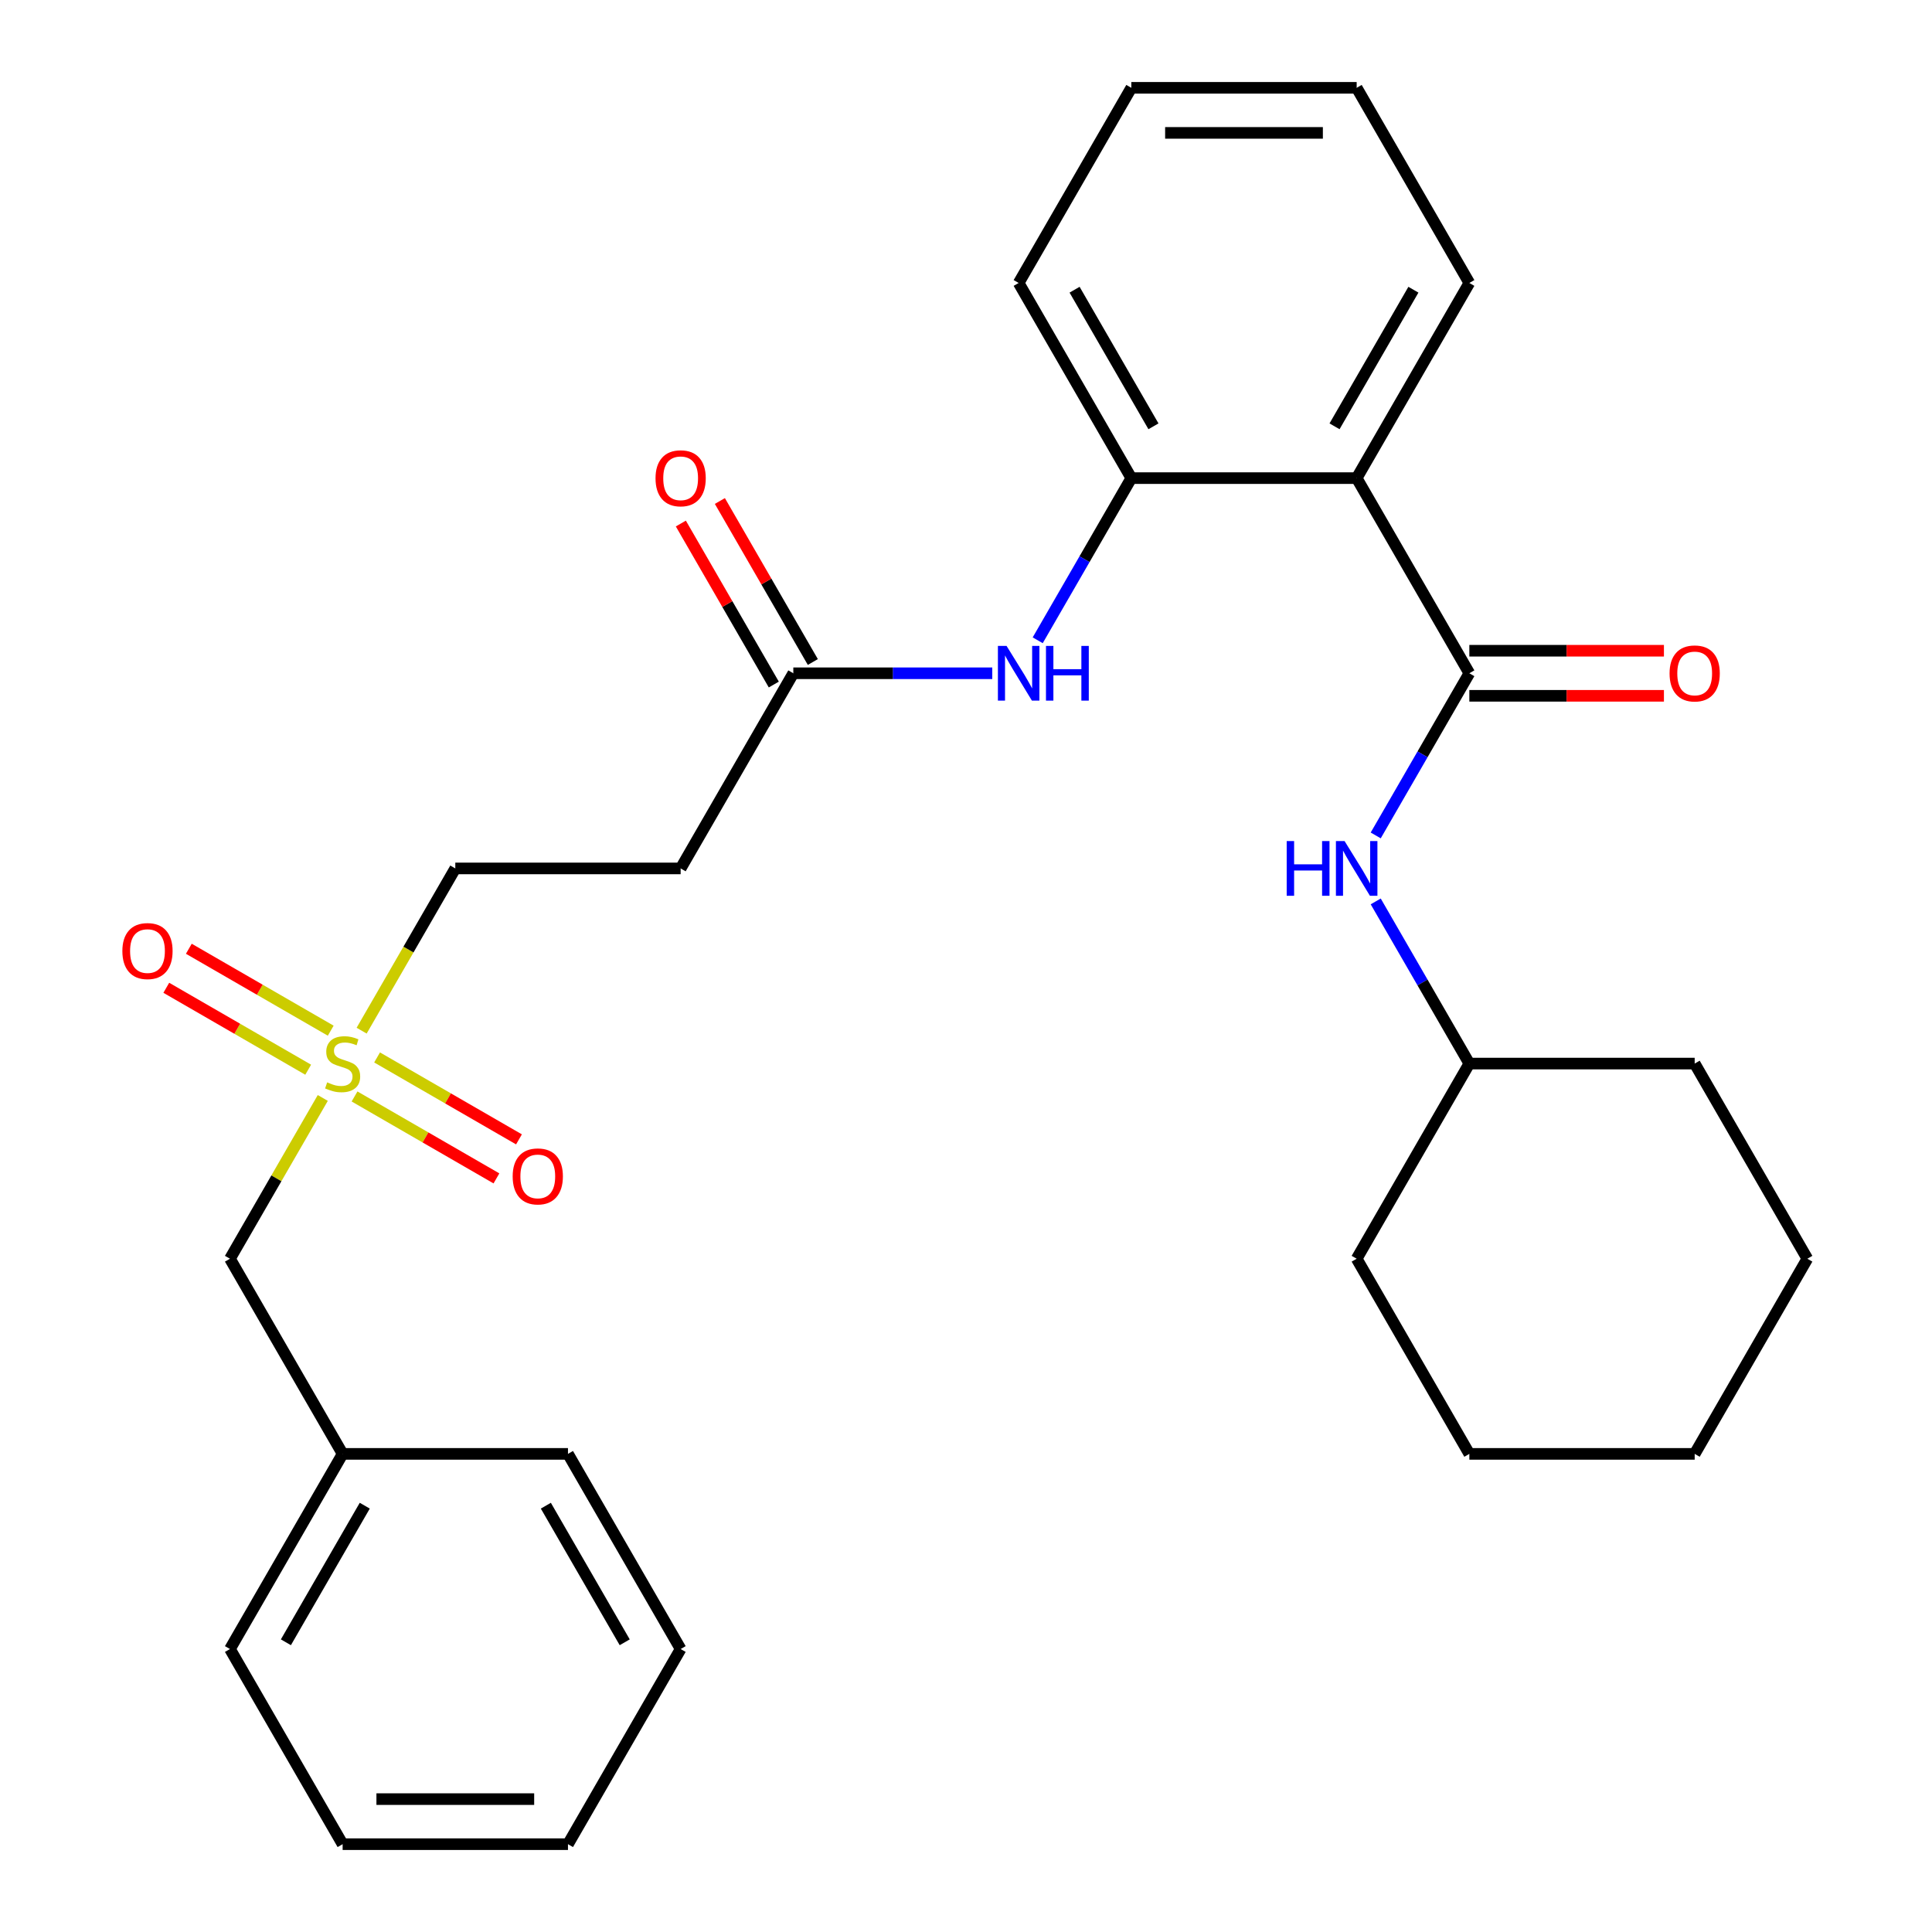 <?xml version='1.0' encoding='iso-8859-1'?>
<svg version='1.1' baseProfile='full'
              xmlns='http://www.w3.org/2000/svg'
                      xmlns:rdkit='http://www.rdkit.org/xml'
                      xmlns:xlink='http://www.w3.org/1999/xlink'
                  xml:space='preserve'
width='1000px' height='1000px' viewBox='0 0 1000 1000'>
<!-- END OF HEADER -->
<rect style='opacity:1.0;fill:#FFFFFF;stroke:none' width='1000' height='1000' x='0' y='0'> </rect>
<path class='bond-1' d='M 760.528,348.485 L 702.21,247.475' style='fill:none;fill-rule:evenodd;stroke:#000000;stroke-width:6px;stroke-linecap:butt;stroke-linejoin:miter;stroke-opacity:1' />
<path class='bond-4' d='M 760.528,348.485 L 736.298,390.452' style='fill:none;fill-rule:evenodd;stroke:#000000;stroke-width:6px;stroke-linecap:butt;stroke-linejoin:miter;stroke-opacity:1' />
<path class='bond-4' d='M 736.298,390.452 L 712.068,432.419' style='fill:none;fill-rule:evenodd;stroke:#0000FF;stroke-width:6px;stroke-linecap:butt;stroke-linejoin:miter;stroke-opacity:1' />
<path class='bond-9' d='M 760.528,360.148 L 810.888,360.148' style='fill:none;fill-rule:evenodd;stroke:#000000;stroke-width:6px;stroke-linecap:butt;stroke-linejoin:miter;stroke-opacity:1' />
<path class='bond-9' d='M 810.888,360.148 L 861.248,360.148' style='fill:none;fill-rule:evenodd;stroke:#FF0000;stroke-width:6px;stroke-linecap:butt;stroke-linejoin:miter;stroke-opacity:1' />
<path class='bond-9' d='M 760.528,336.821 L 810.888,336.821' style='fill:none;fill-rule:evenodd;stroke:#000000;stroke-width:6px;stroke-linecap:butt;stroke-linejoin:miter;stroke-opacity:1' />
<path class='bond-9' d='M 810.888,336.821 L 861.248,336.821' style='fill:none;fill-rule:evenodd;stroke:#FF0000;stroke-width:6px;stroke-linecap:butt;stroke-linejoin:miter;stroke-opacity:1' />
<path class='bond-0' d='M 187.181,533.469 L 211.423,491.482' style='fill:none;fill-rule:evenodd;stroke:#CCCC00;stroke-width:6px;stroke-linecap:butt;stroke-linejoin:miter;stroke-opacity:1' />
<path class='bond-0' d='M 211.423,491.482 L 235.664,449.495' style='fill:none;fill-rule:evenodd;stroke:#000000;stroke-width:6px;stroke-linecap:butt;stroke-linejoin:miter;stroke-opacity:1' />
<path class='bond-7' d='M 171.182,533.478 L 134.459,512.277' style='fill:none;fill-rule:evenodd;stroke:#CCCC00;stroke-width:6px;stroke-linecap:butt;stroke-linejoin:miter;stroke-opacity:1' />
<path class='bond-7' d='M 134.459,512.277 L 97.737,491.075' style='fill:none;fill-rule:evenodd;stroke:#FF0000;stroke-width:6px;stroke-linecap:butt;stroke-linejoin:miter;stroke-opacity:1' />
<path class='bond-7' d='M 159.518,553.68 L 122.796,532.479' style='fill:none;fill-rule:evenodd;stroke:#CCCC00;stroke-width:6px;stroke-linecap:butt;stroke-linejoin:miter;stroke-opacity:1' />
<path class='bond-7' d='M 122.796,532.479 L 86.073,511.277' style='fill:none;fill-rule:evenodd;stroke:#FF0000;stroke-width:6px;stroke-linecap:butt;stroke-linejoin:miter;stroke-opacity:1' />
<path class='bond-8' d='M 183.51,567.532 L 220.232,588.734' style='fill:none;fill-rule:evenodd;stroke:#CCCC00;stroke-width:6px;stroke-linecap:butt;stroke-linejoin:miter;stroke-opacity:1' />
<path class='bond-8' d='M 220.232,588.734 L 256.954,609.935' style='fill:none;fill-rule:evenodd;stroke:#FF0000;stroke-width:6px;stroke-linecap:butt;stroke-linejoin:miter;stroke-opacity:1' />
<path class='bond-8' d='M 195.174,547.33 L 231.896,568.532' style='fill:none;fill-rule:evenodd;stroke:#CCCC00;stroke-width:6px;stroke-linecap:butt;stroke-linejoin:miter;stroke-opacity:1' />
<path class='bond-8' d='M 231.896,568.532 L 268.618,589.733' style='fill:none;fill-rule:evenodd;stroke:#FF0000;stroke-width:6px;stroke-linecap:butt;stroke-linejoin:miter;stroke-opacity:1' />
<path class='bond-11' d='M 167.071,568.301 L 143.049,609.908' style='fill:none;fill-rule:evenodd;stroke:#CCCC00;stroke-width:6px;stroke-linecap:butt;stroke-linejoin:miter;stroke-opacity:1' />
<path class='bond-11' d='M 143.049,609.908 L 119.028,651.515' style='fill:none;fill-rule:evenodd;stroke:#000000;stroke-width:6px;stroke-linecap:butt;stroke-linejoin:miter;stroke-opacity:1' />
<path class='bond-2' d='M 702.21,247.475 L 585.573,247.475' style='fill:none;fill-rule:evenodd;stroke:#000000;stroke-width:6px;stroke-linecap:butt;stroke-linejoin:miter;stroke-opacity:1' />
<path class='bond-14' d='M 702.21,247.475 L 760.528,146.465' style='fill:none;fill-rule:evenodd;stroke:#000000;stroke-width:6px;stroke-linecap:butt;stroke-linejoin:miter;stroke-opacity:1' />
<path class='bond-14' d='M 690.755,220.66 L 731.578,149.953' style='fill:none;fill-rule:evenodd;stroke:#000000;stroke-width:6px;stroke-linecap:butt;stroke-linejoin:miter;stroke-opacity:1' />
<path class='bond-3' d='M 585.573,247.475 L 561.344,289.442' style='fill:none;fill-rule:evenodd;stroke:#000000;stroke-width:6px;stroke-linecap:butt;stroke-linejoin:miter;stroke-opacity:1' />
<path class='bond-3' d='M 561.344,289.442 L 537.114,331.409' style='fill:none;fill-rule:evenodd;stroke:#0000FF;stroke-width:6px;stroke-linecap:butt;stroke-linejoin:miter;stroke-opacity:1' />
<path class='bond-16' d='M 585.573,247.475 L 527.255,146.465' style='fill:none;fill-rule:evenodd;stroke:#000000;stroke-width:6px;stroke-linecap:butt;stroke-linejoin:miter;stroke-opacity:1' />
<path class='bond-16' d='M 597.028,220.66 L 556.205,149.953' style='fill:none;fill-rule:evenodd;stroke:#000000;stroke-width:6px;stroke-linecap:butt;stroke-linejoin:miter;stroke-opacity:1' />
<path class='bond-5' d='M 513.599,348.485 L 462.109,348.485' style='fill:none;fill-rule:evenodd;stroke:#0000FF;stroke-width:6px;stroke-linecap:butt;stroke-linejoin:miter;stroke-opacity:1' />
<path class='bond-5' d='M 462.109,348.485 L 410.619,348.485' style='fill:none;fill-rule:evenodd;stroke:#000000;stroke-width:6px;stroke-linecap:butt;stroke-linejoin:miter;stroke-opacity:1' />
<path class='bond-13' d='M 712.068,466.571 L 736.298,508.538' style='fill:none;fill-rule:evenodd;stroke:#0000FF;stroke-width:6px;stroke-linecap:butt;stroke-linejoin:miter;stroke-opacity:1' />
<path class='bond-13' d='M 736.298,508.538 L 760.528,550.505' style='fill:none;fill-rule:evenodd;stroke:#000000;stroke-width:6px;stroke-linecap:butt;stroke-linejoin:miter;stroke-opacity:1' />
<path class='bond-6' d='M 410.619,348.485 L 352.3,449.495' style='fill:none;fill-rule:evenodd;stroke:#000000;stroke-width:6px;stroke-linecap:butt;stroke-linejoin:miter;stroke-opacity:1' />
<path class='bond-12' d='M 420.72,342.653 L 396.663,300.986' style='fill:none;fill-rule:evenodd;stroke:#000000;stroke-width:6px;stroke-linecap:butt;stroke-linejoin:miter;stroke-opacity:1' />
<path class='bond-12' d='M 396.663,300.986 L 372.607,259.319' style='fill:none;fill-rule:evenodd;stroke:#FF0000;stroke-width:6px;stroke-linecap:butt;stroke-linejoin:miter;stroke-opacity:1' />
<path class='bond-12' d='M 400.518,354.317 L 376.461,312.65' style='fill:none;fill-rule:evenodd;stroke:#000000;stroke-width:6px;stroke-linecap:butt;stroke-linejoin:miter;stroke-opacity:1' />
<path class='bond-12' d='M 376.461,312.65 L 352.405,270.982' style='fill:none;fill-rule:evenodd;stroke:#FF0000;stroke-width:6px;stroke-linecap:butt;stroke-linejoin:miter;stroke-opacity:1' />
<path class='bond-10' d='M 352.3,449.495 L 235.664,449.495' style='fill:none;fill-rule:evenodd;stroke:#000000;stroke-width:6px;stroke-linecap:butt;stroke-linejoin:miter;stroke-opacity:1' />
<path class='bond-15' d='M 119.028,651.515 L 177.346,752.525' style='fill:none;fill-rule:evenodd;stroke:#000000;stroke-width:6px;stroke-linecap:butt;stroke-linejoin:miter;stroke-opacity:1' />
<path class='bond-19' d='M 760.528,550.505 L 702.21,651.515' style='fill:none;fill-rule:evenodd;stroke:#000000;stroke-width:6px;stroke-linecap:butt;stroke-linejoin:miter;stroke-opacity:1' />
<path class='bond-20' d='M 760.528,550.505 L 877.164,550.505' style='fill:none;fill-rule:evenodd;stroke:#000000;stroke-width:6px;stroke-linecap:butt;stroke-linejoin:miter;stroke-opacity:1' />
<path class='bond-21' d='M 760.528,146.465 L 702.21,45.455' style='fill:none;fill-rule:evenodd;stroke:#000000;stroke-width:6px;stroke-linecap:butt;stroke-linejoin:miter;stroke-opacity:1' />
<path class='bond-17' d='M 177.346,752.525 L 119.028,853.535' style='fill:none;fill-rule:evenodd;stroke:#000000;stroke-width:6px;stroke-linecap:butt;stroke-linejoin:miter;stroke-opacity:1' />
<path class='bond-17' d='M 188.8,779.34 L 147.977,850.047' style='fill:none;fill-rule:evenodd;stroke:#000000;stroke-width:6px;stroke-linecap:butt;stroke-linejoin:miter;stroke-opacity:1' />
<path class='bond-18' d='M 177.346,752.525 L 293.982,752.525' style='fill:none;fill-rule:evenodd;stroke:#000000;stroke-width:6px;stroke-linecap:butt;stroke-linejoin:miter;stroke-opacity:1' />
<path class='bond-29' d='M 527.255,146.465 L 585.573,45.455' style='fill:none;fill-rule:evenodd;stroke:#000000;stroke-width:6px;stroke-linecap:butt;stroke-linejoin:miter;stroke-opacity:1' />
<path class='bond-24' d='M 119.028,853.535 L 177.346,954.545' style='fill:none;fill-rule:evenodd;stroke:#000000;stroke-width:6px;stroke-linecap:butt;stroke-linejoin:miter;stroke-opacity:1' />
<path class='bond-23' d='M 293.982,752.525 L 352.3,853.535' style='fill:none;fill-rule:evenodd;stroke:#000000;stroke-width:6px;stroke-linecap:butt;stroke-linejoin:miter;stroke-opacity:1' />
<path class='bond-23' d='M 282.528,779.34 L 323.351,850.047' style='fill:none;fill-rule:evenodd;stroke:#000000;stroke-width:6px;stroke-linecap:butt;stroke-linejoin:miter;stroke-opacity:1' />
<path class='bond-26' d='M 702.21,651.515 L 760.528,752.525' style='fill:none;fill-rule:evenodd;stroke:#000000;stroke-width:6px;stroke-linecap:butt;stroke-linejoin:miter;stroke-opacity:1' />
<path class='bond-25' d='M 877.164,550.505 L 935.482,651.515' style='fill:none;fill-rule:evenodd;stroke:#000000;stroke-width:6px;stroke-linecap:butt;stroke-linejoin:miter;stroke-opacity:1' />
<path class='bond-22' d='M 702.21,45.455 L 585.573,45.455' style='fill:none;fill-rule:evenodd;stroke:#000000;stroke-width:6px;stroke-linecap:butt;stroke-linejoin:miter;stroke-opacity:1' />
<path class='bond-22' d='M 684.714,68.782 L 603.069,68.782' style='fill:none;fill-rule:evenodd;stroke:#000000;stroke-width:6px;stroke-linecap:butt;stroke-linejoin:miter;stroke-opacity:1' />
<path class='bond-27' d='M 352.3,853.535 L 293.982,954.545' style='fill:none;fill-rule:evenodd;stroke:#000000;stroke-width:6px;stroke-linecap:butt;stroke-linejoin:miter;stroke-opacity:1' />
<path class='bond-31' d='M 177.346,954.545 L 293.982,954.545' style='fill:none;fill-rule:evenodd;stroke:#000000;stroke-width:6px;stroke-linecap:butt;stroke-linejoin:miter;stroke-opacity:1' />
<path class='bond-31' d='M 194.841,931.218 L 276.487,931.218' style='fill:none;fill-rule:evenodd;stroke:#000000;stroke-width:6px;stroke-linecap:butt;stroke-linejoin:miter;stroke-opacity:1' />
<path class='bond-28' d='M 935.482,651.515 L 877.164,752.525' style='fill:none;fill-rule:evenodd;stroke:#000000;stroke-width:6px;stroke-linecap:butt;stroke-linejoin:miter;stroke-opacity:1' />
<path class='bond-30' d='M 760.528,752.525 L 877.164,752.525' style='fill:none;fill-rule:evenodd;stroke:#000000;stroke-width:6px;stroke-linecap:butt;stroke-linejoin:miter;stroke-opacity:1' />
<path  class='atom-1' d='M 169.346 560.225
Q 169.666 560.345, 170.986 560.905
Q 172.306 561.465, 173.746 561.825
Q 175.226 562.145, 176.666 562.145
Q 179.346 562.145, 180.906 560.865
Q 182.466 559.545, 182.466 557.265
Q 182.466 555.705, 181.666 554.745
Q 180.906 553.785, 179.706 553.265
Q 178.506 552.745, 176.506 552.145
Q 173.986 551.385, 172.466 550.665
Q 170.986 549.945, 169.906 548.425
Q 168.866 546.905, 168.866 544.345
Q 168.866 540.785, 171.266 538.585
Q 173.706 536.385, 178.506 536.385
Q 181.786 536.385, 185.506 537.945
L 184.586 541.025
Q 181.186 539.625, 178.626 539.625
Q 175.866 539.625, 174.346 540.785
Q 172.826 541.905, 172.866 543.865
Q 172.866 545.385, 173.626 546.305
Q 174.426 547.225, 175.546 547.745
Q 176.706 548.265, 178.626 548.865
Q 181.186 549.665, 182.706 550.465
Q 184.226 551.265, 185.306 552.905
Q 186.426 554.505, 186.426 557.265
Q 186.426 561.185, 183.786 563.305
Q 181.186 565.385, 176.826 565.385
Q 174.306 565.385, 172.386 564.825
Q 170.506 564.305, 168.266 563.385
L 169.346 560.225
' fill='#CCCC00'/>
<path  class='atom-4' d='M 520.995 334.325
L 530.275 349.325
Q 531.195 350.805, 532.675 353.485
Q 534.155 356.165, 534.235 356.325
L 534.235 334.325
L 537.995 334.325
L 537.995 362.645
L 534.115 362.645
L 524.155 346.245
Q 522.995 344.325, 521.755 342.125
Q 520.555 339.925, 520.195 339.245
L 520.195 362.645
L 516.515 362.645
L 516.515 334.325
L 520.995 334.325
' fill='#0000FF'/>
<path  class='atom-4' d='M 541.395 334.325
L 545.235 334.325
L 545.235 346.365
L 559.715 346.365
L 559.715 334.325
L 563.555 334.325
L 563.555 362.645
L 559.715 362.645
L 559.715 349.565
L 545.235 349.565
L 545.235 362.645
L 541.395 362.645
L 541.395 334.325
' fill='#0000FF'/>
<path  class='atom-5' d='M 665.99 435.335
L 669.83 435.335
L 669.83 447.375
L 684.31 447.375
L 684.31 435.335
L 688.15 435.335
L 688.15 463.655
L 684.31 463.655
L 684.31 450.575
L 669.83 450.575
L 669.83 463.655
L 665.99 463.655
L 665.99 435.335
' fill='#0000FF'/>
<path  class='atom-5' d='M 695.95 435.335
L 705.23 450.335
Q 706.15 451.815, 707.63 454.495
Q 709.11 457.175, 709.19 457.335
L 709.19 435.335
L 712.95 435.335
L 712.95 463.655
L 709.07 463.655
L 699.11 447.255
Q 697.95 445.335, 696.71 443.135
Q 695.51 440.935, 695.15 440.255
L 695.15 463.655
L 691.47 463.655
L 691.47 435.335
L 695.95 435.335
' fill='#0000FF'/>
<path  class='atom-8' d='M 63.336 492.267
Q 63.336 485.467, 66.696 481.667
Q 70.056 477.867, 76.336 477.867
Q 82.616 477.867, 85.976 481.667
Q 89.336 485.467, 89.336 492.267
Q 89.336 499.147, 85.936 503.067
Q 82.536 506.947, 76.336 506.947
Q 70.096 506.947, 66.696 503.067
Q 63.336 499.187, 63.336 492.267
M 76.336 503.747
Q 80.656 503.747, 82.976 500.867
Q 85.336 497.947, 85.336 492.267
Q 85.336 486.707, 82.976 483.907
Q 80.656 481.067, 76.336 481.067
Q 72.016 481.067, 69.656 483.867
Q 67.336 486.667, 67.336 492.267
Q 67.336 497.987, 69.656 500.867
Q 72.016 503.747, 76.336 503.747
' fill='#FF0000'/>
<path  class='atom-9' d='M 265.356 608.903
Q 265.356 602.103, 268.716 598.303
Q 272.076 594.503, 278.356 594.503
Q 284.636 594.503, 287.996 598.303
Q 291.356 602.103, 291.356 608.903
Q 291.356 615.783, 287.956 619.703
Q 284.556 623.583, 278.356 623.583
Q 272.116 623.583, 268.716 619.703
Q 265.356 615.823, 265.356 608.903
M 278.356 620.383
Q 282.676 620.383, 284.996 617.503
Q 287.356 614.583, 287.356 608.903
Q 287.356 603.343, 284.996 600.543
Q 282.676 597.703, 278.356 597.703
Q 274.036 597.703, 271.676 600.503
Q 269.356 603.303, 269.356 608.903
Q 269.356 614.623, 271.676 617.503
Q 274.036 620.383, 278.356 620.383
' fill='#FF0000'/>
<path  class='atom-10' d='M 864.164 348.565
Q 864.164 341.765, 867.524 337.965
Q 870.884 334.165, 877.164 334.165
Q 883.444 334.165, 886.804 337.965
Q 890.164 341.765, 890.164 348.565
Q 890.164 355.445, 886.764 359.365
Q 883.364 363.245, 877.164 363.245
Q 870.924 363.245, 867.524 359.365
Q 864.164 355.485, 864.164 348.565
M 877.164 360.045
Q 881.484 360.045, 883.804 357.165
Q 886.164 354.245, 886.164 348.565
Q 886.164 343.005, 883.804 340.205
Q 881.484 337.365, 877.164 337.365
Q 872.844 337.365, 870.484 340.165
Q 868.164 342.965, 868.164 348.565
Q 868.164 354.285, 870.484 357.165
Q 872.844 360.045, 877.164 360.045
' fill='#FF0000'/>
<path  class='atom-13' d='M 339.3 247.555
Q 339.3 240.755, 342.66 236.955
Q 346.02 233.155, 352.3 233.155
Q 358.58 233.155, 361.94 236.955
Q 365.3 240.755, 365.3 247.555
Q 365.3 254.435, 361.9 258.355
Q 358.5 262.235, 352.3 262.235
Q 346.06 262.235, 342.66 258.355
Q 339.3 254.475, 339.3 247.555
M 352.3 259.035
Q 356.62 259.035, 358.94 256.155
Q 361.3 253.235, 361.3 247.555
Q 361.3 241.995, 358.94 239.195
Q 356.62 236.355, 352.3 236.355
Q 347.98 236.355, 345.62 239.155
Q 343.3 241.955, 343.3 247.555
Q 343.3 253.275, 345.62 256.155
Q 347.98 259.035, 352.3 259.035
' fill='#FF0000'/>
</svg>
